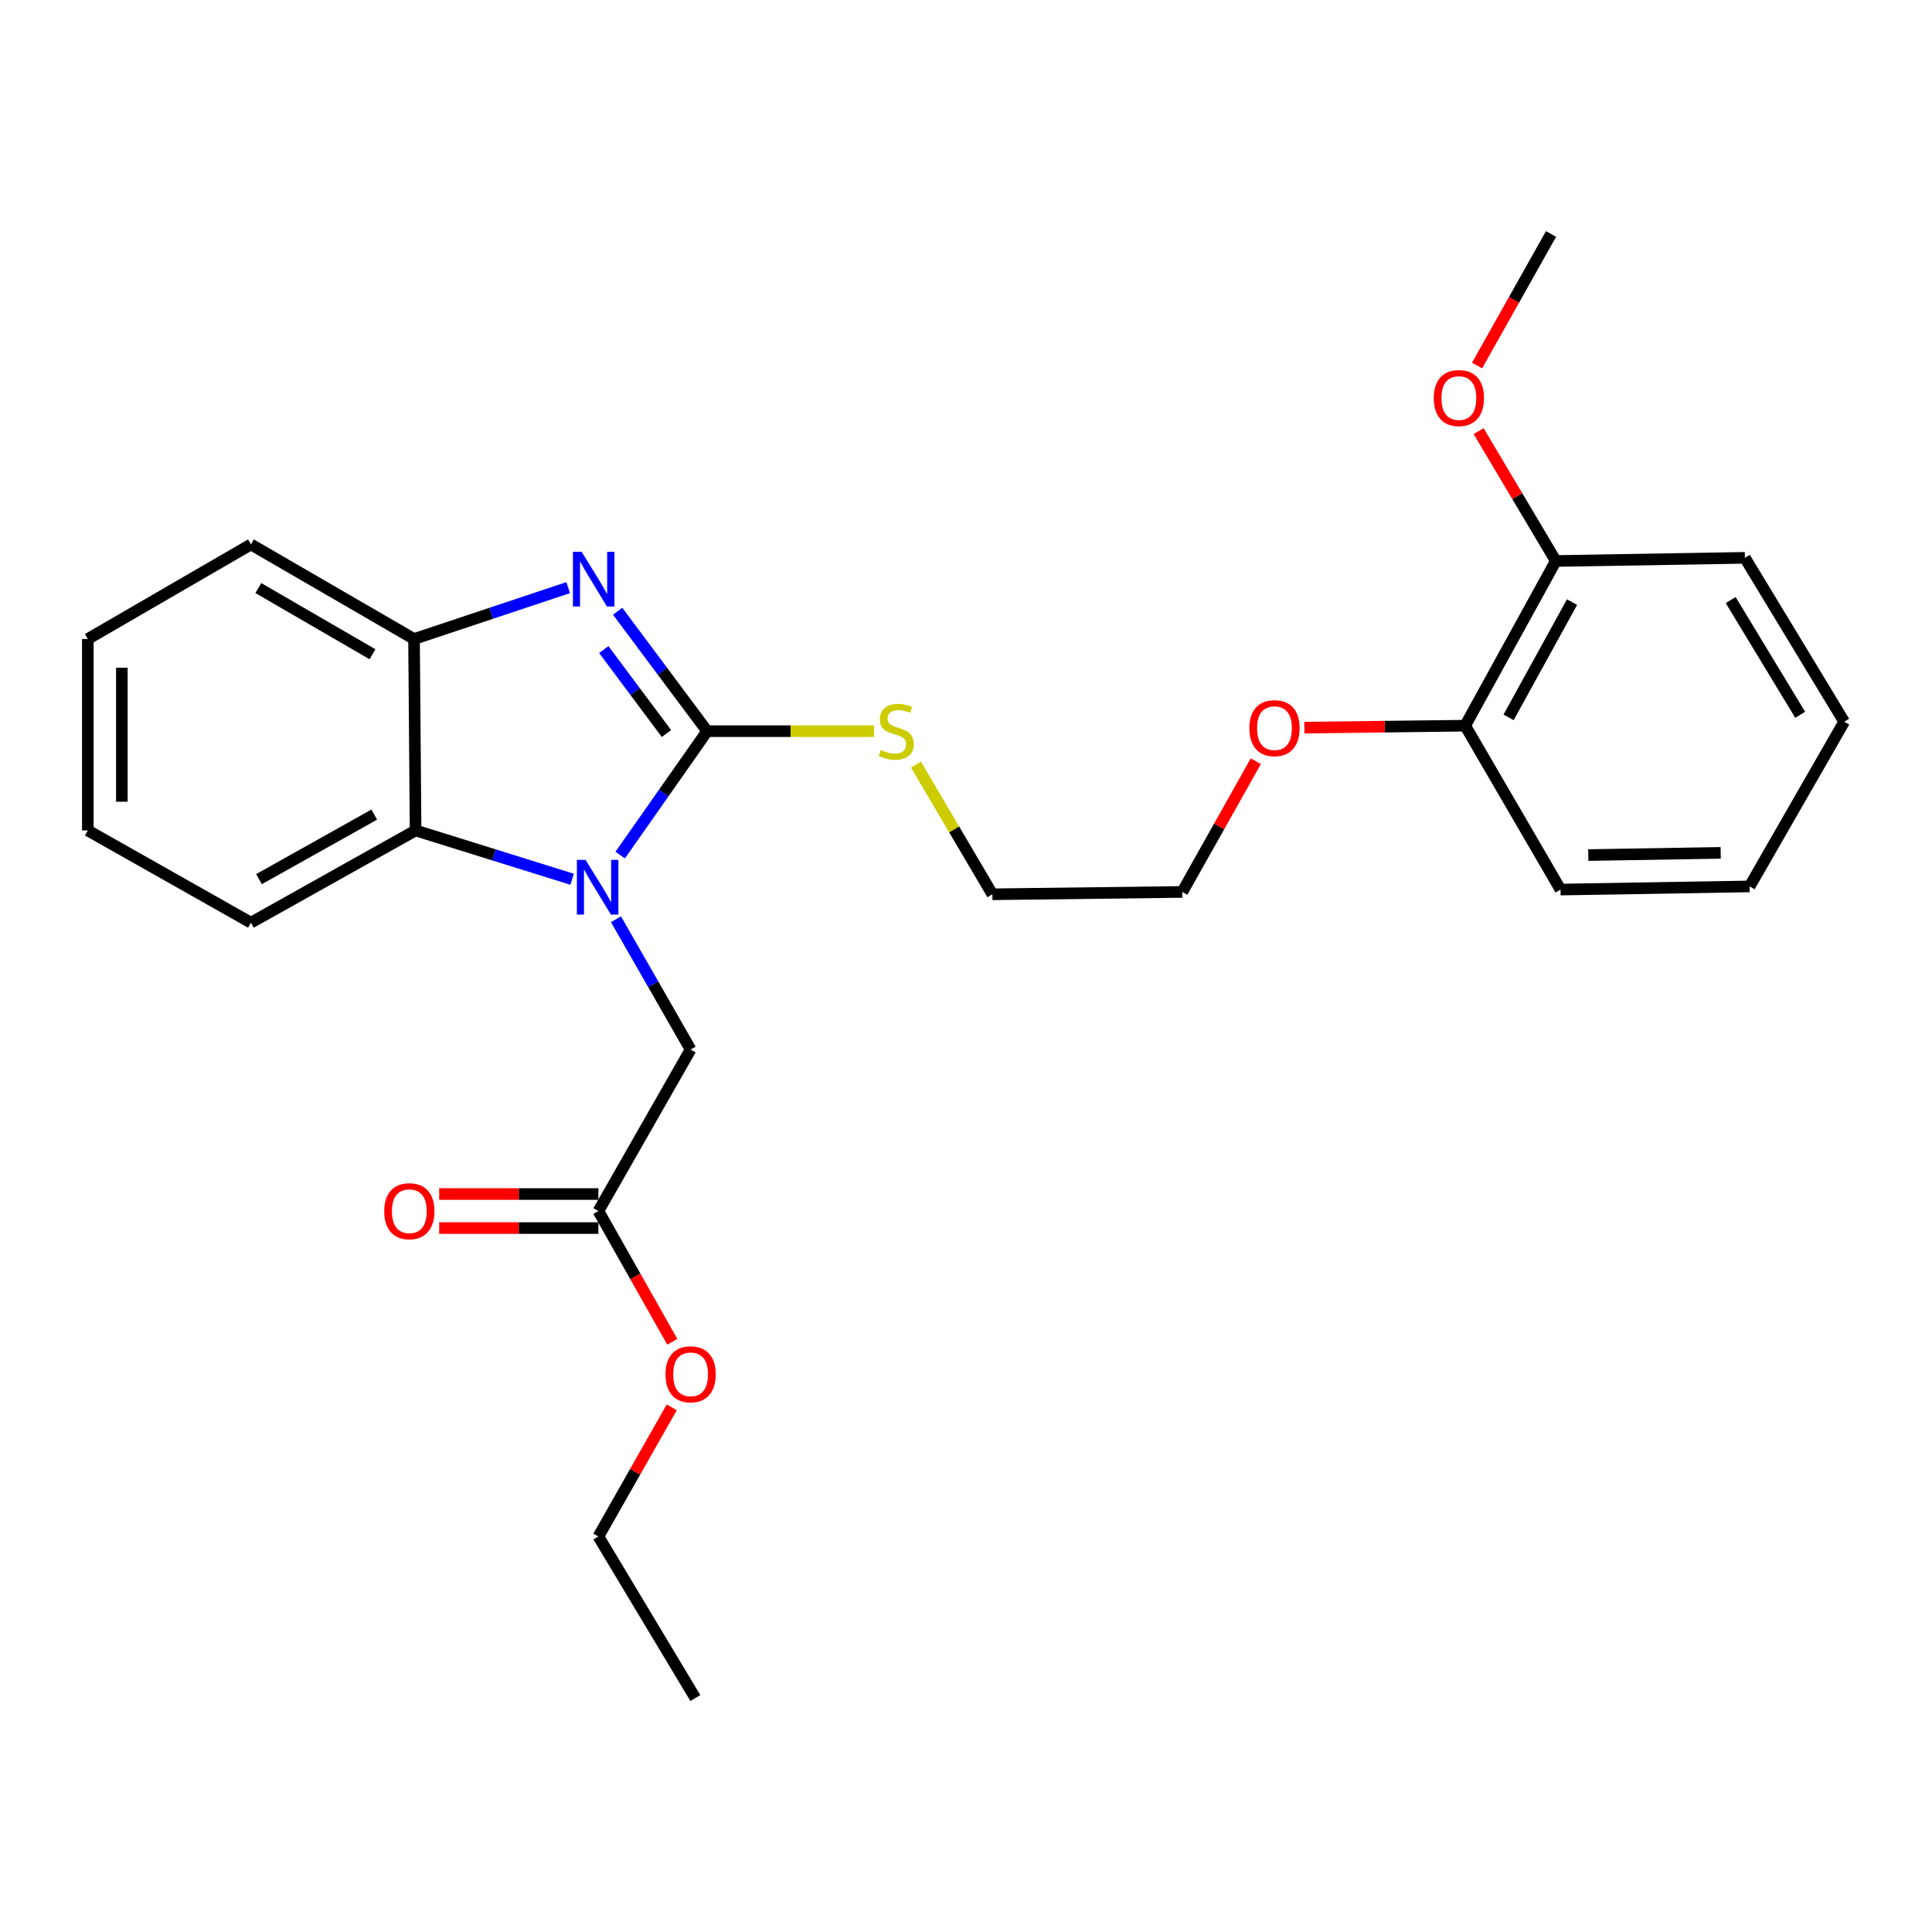 <?xml version='1.0' encoding='iso-8859-1'?>
<svg version='1.1' baseProfile='full'
              xmlns='http://www.w3.org/2000/svg'
                      xmlns:rdkit='http://www.rdkit.org/xml'
                      xmlns:xlink='http://www.w3.org/1999/xlink'
                  xml:space='preserve'
width='1000px' height='1000px' viewBox='0 0 1000 1000'>
<!-- END OF HEADER -->
<rect style='opacity:1.0;fill:#FFFFFF;stroke:none' width='1000' height='1000' x='0' y='0'> </rect>
<path class='bond-0' d='M 366.019,378.449 L 343.511,410.52' style='fill:none;fill-rule:evenodd;stroke:#000000;stroke-width:6px;stroke-linecap:butt;stroke-linejoin:miter;stroke-opacity:1' />
<path class='bond-0' d='M 343.511,410.52 L 321.003,442.592' style='fill:none;fill-rule:evenodd;stroke:#0000FF;stroke-width:6px;stroke-linecap:butt;stroke-linejoin:miter;stroke-opacity:1' />
<path class='bond-1' d='M 366.019,378.449 L 342.854,347.408' style='fill:none;fill-rule:evenodd;stroke:#000000;stroke-width:6px;stroke-linecap:butt;stroke-linejoin:miter;stroke-opacity:1' />
<path class='bond-1' d='M 342.854,347.408 L 319.689,316.368' style='fill:none;fill-rule:evenodd;stroke:#0000FF;stroke-width:6px;stroke-linecap:butt;stroke-linejoin:miter;stroke-opacity:1' />
<path class='bond-1' d='M 344.952,379.673 L 328.736,357.945' style='fill:none;fill-rule:evenodd;stroke:#000000;stroke-width:6px;stroke-linecap:butt;stroke-linejoin:miter;stroke-opacity:1' />
<path class='bond-1' d='M 328.736,357.945 L 312.52,336.217' style='fill:none;fill-rule:evenodd;stroke:#0000FF;stroke-width:6px;stroke-linecap:butt;stroke-linejoin:miter;stroke-opacity:1' />
<path class='bond-6' d='M 366.019,378.449 L 409.199,378.449' style='fill:none;fill-rule:evenodd;stroke:#000000;stroke-width:6px;stroke-linecap:butt;stroke-linejoin:miter;stroke-opacity:1' />
<path class='bond-6' d='M 409.199,378.449 L 452.379,378.449' style='fill:none;fill-rule:evenodd;stroke:#CCCC00;stroke-width:6px;stroke-linecap:butt;stroke-linejoin:miter;stroke-opacity:1' />
<path class='bond-2' d='M 296.127,455.101 L 255.617,442.47' style='fill:none;fill-rule:evenodd;stroke:#0000FF;stroke-width:6px;stroke-linecap:butt;stroke-linejoin:miter;stroke-opacity:1' />
<path class='bond-2' d='M 255.617,442.47 L 215.108,429.839' style='fill:none;fill-rule:evenodd;stroke:#000000;stroke-width:6px;stroke-linecap:butt;stroke-linejoin:miter;stroke-opacity:1' />
<path class='bond-4' d='M 318.832,475.799 L 338.144,509.514' style='fill:none;fill-rule:evenodd;stroke:#0000FF;stroke-width:6px;stroke-linecap:butt;stroke-linejoin:miter;stroke-opacity:1' />
<path class='bond-4' d='M 338.144,509.514 L 357.456,543.228' style='fill:none;fill-rule:evenodd;stroke:#000000;stroke-width:6px;stroke-linecap:butt;stroke-linejoin:miter;stroke-opacity:1' />
<path class='bond-3' d='M 294.099,304.15 L 254.202,317.449' style='fill:none;fill-rule:evenodd;stroke:#0000FF;stroke-width:6px;stroke-linecap:butt;stroke-linejoin:miter;stroke-opacity:1' />
<path class='bond-3' d='M 254.202,317.449 L 214.305,330.748' style='fill:none;fill-rule:evenodd;stroke:#000000;stroke-width:6px;stroke-linecap:butt;stroke-linejoin:miter;stroke-opacity:1' />
<path class='bond-13' d='M 215.108,429.839 L 129.885,477.569' style='fill:none;fill-rule:evenodd;stroke:#000000;stroke-width:6px;stroke-linecap:butt;stroke-linejoin:miter;stroke-opacity:1' />
<path class='bond-13' d='M 193.716,421.629 L 134.06,455.039' style='fill:none;fill-rule:evenodd;stroke:#000000;stroke-width:6px;stroke-linecap:butt;stroke-linejoin:miter;stroke-opacity:1' />
<path class='bond-26' d='M 215.108,429.839 L 214.305,330.748' style='fill:none;fill-rule:evenodd;stroke:#000000;stroke-width:6px;stroke-linecap:butt;stroke-linejoin:miter;stroke-opacity:1' />
<path class='bond-14' d='M 214.305,330.748 L 129.885,281.804' style='fill:none;fill-rule:evenodd;stroke:#000000;stroke-width:6px;stroke-linecap:butt;stroke-linejoin:miter;stroke-opacity:1' />
<path class='bond-14' d='M 192.807,338.647 L 133.712,304.386' style='fill:none;fill-rule:evenodd;stroke:#000000;stroke-width:6px;stroke-linecap:butt;stroke-linejoin:miter;stroke-opacity:1' />
<path class='bond-5' d='M 357.456,543.228 L 309.726,626.836' style='fill:none;fill-rule:evenodd;stroke:#000000;stroke-width:6px;stroke-linecap:butt;stroke-linejoin:miter;stroke-opacity:1' />
<path class='bond-7' d='M 309.726,618.028 L 268.52,618.028' style='fill:none;fill-rule:evenodd;stroke:#000000;stroke-width:6px;stroke-linecap:butt;stroke-linejoin:miter;stroke-opacity:1' />
<path class='bond-7' d='M 268.52,618.028 L 227.315,618.028' style='fill:none;fill-rule:evenodd;stroke:#FF0000;stroke-width:6px;stroke-linecap:butt;stroke-linejoin:miter;stroke-opacity:1' />
<path class='bond-7' d='M 309.726,635.644 L 268.52,635.644' style='fill:none;fill-rule:evenodd;stroke:#000000;stroke-width:6px;stroke-linecap:butt;stroke-linejoin:miter;stroke-opacity:1' />
<path class='bond-7' d='M 268.52,635.644 L 227.315,635.644' style='fill:none;fill-rule:evenodd;stroke:#FF0000;stroke-width:6px;stroke-linecap:butt;stroke-linejoin:miter;stroke-opacity:1' />
<path class='bond-10' d='M 309.726,626.836 L 328.858,660.679' style='fill:none;fill-rule:evenodd;stroke:#000000;stroke-width:6px;stroke-linecap:butt;stroke-linejoin:miter;stroke-opacity:1' />
<path class='bond-10' d='M 328.858,660.679 L 347.99,694.522' style='fill:none;fill-rule:evenodd;stroke:#FF0000;stroke-width:6px;stroke-linecap:butt;stroke-linejoin:miter;stroke-opacity:1' />
<path class='bond-15' d='M 474.117,395.778 L 493.885,429.329' style='fill:none;fill-rule:evenodd;stroke:#CCCC00;stroke-width:6px;stroke-linecap:butt;stroke-linejoin:miter;stroke-opacity:1' />
<path class='bond-15' d='M 493.885,429.329 L 513.653,462.879' style='fill:none;fill-rule:evenodd;stroke:#000000;stroke-width:6px;stroke-linecap:butt;stroke-linejoin:miter;stroke-opacity:1' />
<path class='bond-8' d='M 805.288,290.368 L 758.37,375.61' style='fill:none;fill-rule:evenodd;stroke:#000000;stroke-width:6px;stroke-linecap:butt;stroke-linejoin:miter;stroke-opacity:1' />
<path class='bond-8' d='M 813.683,311.649 L 780.841,371.318' style='fill:none;fill-rule:evenodd;stroke:#000000;stroke-width:6px;stroke-linecap:butt;stroke-linejoin:miter;stroke-opacity:1' />
<path class='bond-11' d='M 805.288,290.368 L 785.316,256.765' style='fill:none;fill-rule:evenodd;stroke:#000000;stroke-width:6px;stroke-linecap:butt;stroke-linejoin:miter;stroke-opacity:1' />
<path class='bond-11' d='M 785.316,256.765 L 765.343,223.163' style='fill:none;fill-rule:evenodd;stroke:#FF0000;stroke-width:6px;stroke-linecap:butt;stroke-linejoin:miter;stroke-opacity:1' />
<path class='bond-17' d='M 805.288,290.368 L 903.155,288.733' style='fill:none;fill-rule:evenodd;stroke:#000000;stroke-width:6px;stroke-linecap:butt;stroke-linejoin:miter;stroke-opacity:1' />
<path class='bond-9' d='M 758.37,375.61 L 716.754,376.118' style='fill:none;fill-rule:evenodd;stroke:#000000;stroke-width:6px;stroke-linecap:butt;stroke-linejoin:miter;stroke-opacity:1' />
<path class='bond-9' d='M 716.754,376.118 L 675.138,376.626' style='fill:none;fill-rule:evenodd;stroke:#FF0000;stroke-width:6px;stroke-linecap:butt;stroke-linejoin:miter;stroke-opacity:1' />
<path class='bond-16' d='M 758.37,375.61 L 807.715,460.442' style='fill:none;fill-rule:evenodd;stroke:#000000;stroke-width:6px;stroke-linecap:butt;stroke-linejoin:miter;stroke-opacity:1' />
<path class='bond-19' d='M 347.698,728.442 L 328.712,761.859' style='fill:none;fill-rule:evenodd;stroke:#FF0000;stroke-width:6px;stroke-linecap:butt;stroke-linejoin:miter;stroke-opacity:1' />
<path class='bond-19' d='M 328.712,761.859 L 309.726,795.276' style='fill:none;fill-rule:evenodd;stroke:#000000;stroke-width:6px;stroke-linecap:butt;stroke-linejoin:miter;stroke-opacity:1' />
<path class='bond-20' d='M 764.53,189.194 L 783.671,155.15' style='fill:none;fill-rule:evenodd;stroke:#FF0000;stroke-width:6px;stroke-linecap:butt;stroke-linejoin:miter;stroke-opacity:1' />
<path class='bond-20' d='M 783.671,155.15 L 802.812,121.106' style='fill:none;fill-rule:evenodd;stroke:#000000;stroke-width:6px;stroke-linecap:butt;stroke-linejoin:miter;stroke-opacity:1' />
<path class='bond-12' d='M 650.001,394.008 L 630.976,427.837' style='fill:none;fill-rule:evenodd;stroke:#FF0000;stroke-width:6px;stroke-linecap:butt;stroke-linejoin:miter;stroke-opacity:1' />
<path class='bond-12' d='M 630.976,427.837 L 611.951,461.665' style='fill:none;fill-rule:evenodd;stroke:#000000;stroke-width:6px;stroke-linecap:butt;stroke-linejoin:miter;stroke-opacity:1' />
<path class='bond-21' d='M 129.885,477.569 L 45.455,429.839' style='fill:none;fill-rule:evenodd;stroke:#000000;stroke-width:6px;stroke-linecap:butt;stroke-linejoin:miter;stroke-opacity:1' />
<path class='bond-22' d='M 129.885,281.804 L 45.455,330.748' style='fill:none;fill-rule:evenodd;stroke:#000000;stroke-width:6px;stroke-linecap:butt;stroke-linejoin:miter;stroke-opacity:1' />
<path class='bond-18' d='M 513.653,462.879 L 611.951,461.665' style='fill:none;fill-rule:evenodd;stroke:#000000;stroke-width:6px;stroke-linecap:butt;stroke-linejoin:miter;stroke-opacity:1' />
<path class='bond-24' d='M 807.715,460.442 L 905.602,458.808' style='fill:none;fill-rule:evenodd;stroke:#000000;stroke-width:6px;stroke-linecap:butt;stroke-linejoin:miter;stroke-opacity:1' />
<path class='bond-24' d='M 822.104,442.583 L 890.625,441.439' style='fill:none;fill-rule:evenodd;stroke:#000000;stroke-width:6px;stroke-linecap:butt;stroke-linejoin:miter;stroke-opacity:1' />
<path class='bond-28' d='M 903.155,288.733 L 954.545,373.575' style='fill:none;fill-rule:evenodd;stroke:#000000;stroke-width:6px;stroke-linecap:butt;stroke-linejoin:miter;stroke-opacity:1' />
<path class='bond-28' d='M 895.796,310.586 L 931.769,369.975' style='fill:none;fill-rule:evenodd;stroke:#000000;stroke-width:6px;stroke-linecap:butt;stroke-linejoin:miter;stroke-opacity:1' />
<path class='bond-23' d='M 309.726,795.276 L 359.913,878.894' style='fill:none;fill-rule:evenodd;stroke:#000000;stroke-width:6px;stroke-linecap:butt;stroke-linejoin:miter;stroke-opacity:1' />
<path class='bond-27' d='M 45.455,429.839 L 45.455,330.748' style='fill:none;fill-rule:evenodd;stroke:#000000;stroke-width:6px;stroke-linecap:butt;stroke-linejoin:miter;stroke-opacity:1' />
<path class='bond-27' d='M 63.071,414.975 L 63.071,345.612' style='fill:none;fill-rule:evenodd;stroke:#000000;stroke-width:6px;stroke-linecap:butt;stroke-linejoin:miter;stroke-opacity:1' />
<path class='bond-25' d='M 905.602,458.808 L 954.545,373.575' style='fill:none;fill-rule:evenodd;stroke:#000000;stroke-width:6px;stroke-linecap:butt;stroke-linejoin:miter;stroke-opacity:1' />
<path  class='atom-1' d='M 303.075 445.059
L 312.355 460.059
Q 313.275 461.539, 314.755 464.219
Q 316.235 466.899, 316.315 467.059
L 316.315 445.059
L 320.075 445.059
L 320.075 473.379
L 316.195 473.379
L 306.235 456.979
Q 305.075 455.059, 303.835 452.859
Q 302.635 450.659, 302.275 449.979
L 302.275 473.379
L 298.595 473.379
L 298.595 445.059
L 303.075 445.059
' fill='#0000FF'/>
<path  class='atom-2' d='M 301.029 285.593
L 310.309 300.593
Q 311.229 302.073, 312.709 304.753
Q 314.189 307.433, 314.269 307.593
L 314.269 285.593
L 318.029 285.593
L 318.029 313.913
L 314.149 313.913
L 304.189 297.513
Q 303.029 295.593, 301.789 293.393
Q 300.589 291.193, 300.229 290.513
L 300.229 313.913
L 296.549 313.913
L 296.549 285.593
L 301.029 285.593
' fill='#0000FF'/>
<path  class='atom-7' d='M 455.906 388.169
Q 456.226 388.289, 457.546 388.849
Q 458.866 389.409, 460.306 389.769
Q 461.786 390.089, 463.226 390.089
Q 465.906 390.089, 467.466 388.809
Q 469.026 387.489, 469.026 385.209
Q 469.026 383.649, 468.226 382.689
Q 467.466 381.729, 466.266 381.209
Q 465.066 380.689, 463.066 380.089
Q 460.546 379.329, 459.026 378.609
Q 457.546 377.889, 456.466 376.369
Q 455.426 374.849, 455.426 372.289
Q 455.426 368.729, 457.826 366.529
Q 460.266 364.329, 465.066 364.329
Q 468.346 364.329, 472.066 365.889
L 471.146 368.969
Q 467.746 367.569, 465.186 367.569
Q 462.426 367.569, 460.906 368.729
Q 459.386 369.849, 459.426 371.809
Q 459.426 373.329, 460.186 374.249
Q 460.986 375.169, 462.106 375.689
Q 463.266 376.209, 465.186 376.809
Q 467.746 377.609, 469.266 378.409
Q 470.786 379.209, 471.866 380.849
Q 472.986 382.449, 472.986 385.209
Q 472.986 389.129, 470.346 391.249
Q 467.746 393.329, 463.386 393.329
Q 460.866 393.329, 458.946 392.769
Q 457.066 392.249, 454.826 391.329
L 455.906 388.169
' fill='#CCCC00'/>
<path  class='atom-8' d='M 198.868 626.916
Q 198.868 620.116, 202.228 616.316
Q 205.588 612.516, 211.868 612.516
Q 218.148 612.516, 221.508 616.316
Q 224.868 620.116, 224.868 626.916
Q 224.868 633.796, 221.468 637.716
Q 218.068 641.596, 211.868 641.596
Q 205.628 641.596, 202.228 637.716
Q 198.868 633.836, 198.868 626.916
M 211.868 638.396
Q 216.188 638.396, 218.508 635.516
Q 220.868 632.596, 220.868 626.916
Q 220.868 621.356, 218.508 618.556
Q 216.188 615.716, 211.868 615.716
Q 207.548 615.716, 205.188 618.516
Q 202.868 621.316, 202.868 626.916
Q 202.868 632.636, 205.188 635.516
Q 207.548 638.396, 211.868 638.396
' fill='#FF0000'/>
<path  class='atom-11' d='M 344.456 711.347
Q 344.456 704.547, 347.816 700.747
Q 351.176 696.947, 357.456 696.947
Q 363.736 696.947, 367.096 700.747
Q 370.456 704.547, 370.456 711.347
Q 370.456 718.227, 367.056 722.147
Q 363.656 726.027, 357.456 726.027
Q 351.216 726.027, 347.816 722.147
Q 344.456 718.267, 344.456 711.347
M 357.456 722.827
Q 361.776 722.827, 364.096 719.947
Q 366.456 717.027, 366.456 711.347
Q 366.456 705.787, 364.096 702.987
Q 361.776 700.147, 357.456 700.147
Q 353.136 700.147, 350.776 702.947
Q 348.456 705.747, 348.456 711.347
Q 348.456 717.067, 350.776 719.947
Q 353.136 722.827, 357.456 722.827
' fill='#FF0000'/>
<path  class='atom-12' d='M 742.111 206.027
Q 742.111 199.227, 745.471 195.427
Q 748.831 191.627, 755.111 191.627
Q 761.391 191.627, 764.751 195.427
Q 768.111 199.227, 768.111 206.027
Q 768.111 212.907, 764.711 216.827
Q 761.311 220.707, 755.111 220.707
Q 748.871 220.707, 745.471 216.827
Q 742.111 212.947, 742.111 206.027
M 755.111 217.507
Q 759.431 217.507, 761.751 214.627
Q 764.111 211.707, 764.111 206.027
Q 764.111 200.467, 761.751 197.667
Q 759.431 194.827, 755.111 194.827
Q 750.791 194.827, 748.431 197.627
Q 746.111 200.427, 746.111 206.027
Q 746.111 211.747, 748.431 214.627
Q 750.791 217.507, 755.111 217.507
' fill='#FF0000'/>
<path  class='atom-13' d='M 646.671 376.894
Q 646.671 370.094, 650.031 366.294
Q 653.391 362.494, 659.671 362.494
Q 665.951 362.494, 669.311 366.294
Q 672.671 370.094, 672.671 376.894
Q 672.671 383.774, 669.271 387.694
Q 665.871 391.574, 659.671 391.574
Q 653.431 391.574, 650.031 387.694
Q 646.671 383.814, 646.671 376.894
M 659.671 388.374
Q 663.991 388.374, 666.311 385.494
Q 668.671 382.574, 668.671 376.894
Q 668.671 371.334, 666.311 368.534
Q 663.991 365.694, 659.671 365.694
Q 655.351 365.694, 652.991 368.494
Q 650.671 371.294, 650.671 376.894
Q 650.671 382.614, 652.991 385.494
Q 655.351 388.374, 659.671 388.374
' fill='#FF0000'/>
</svg>
